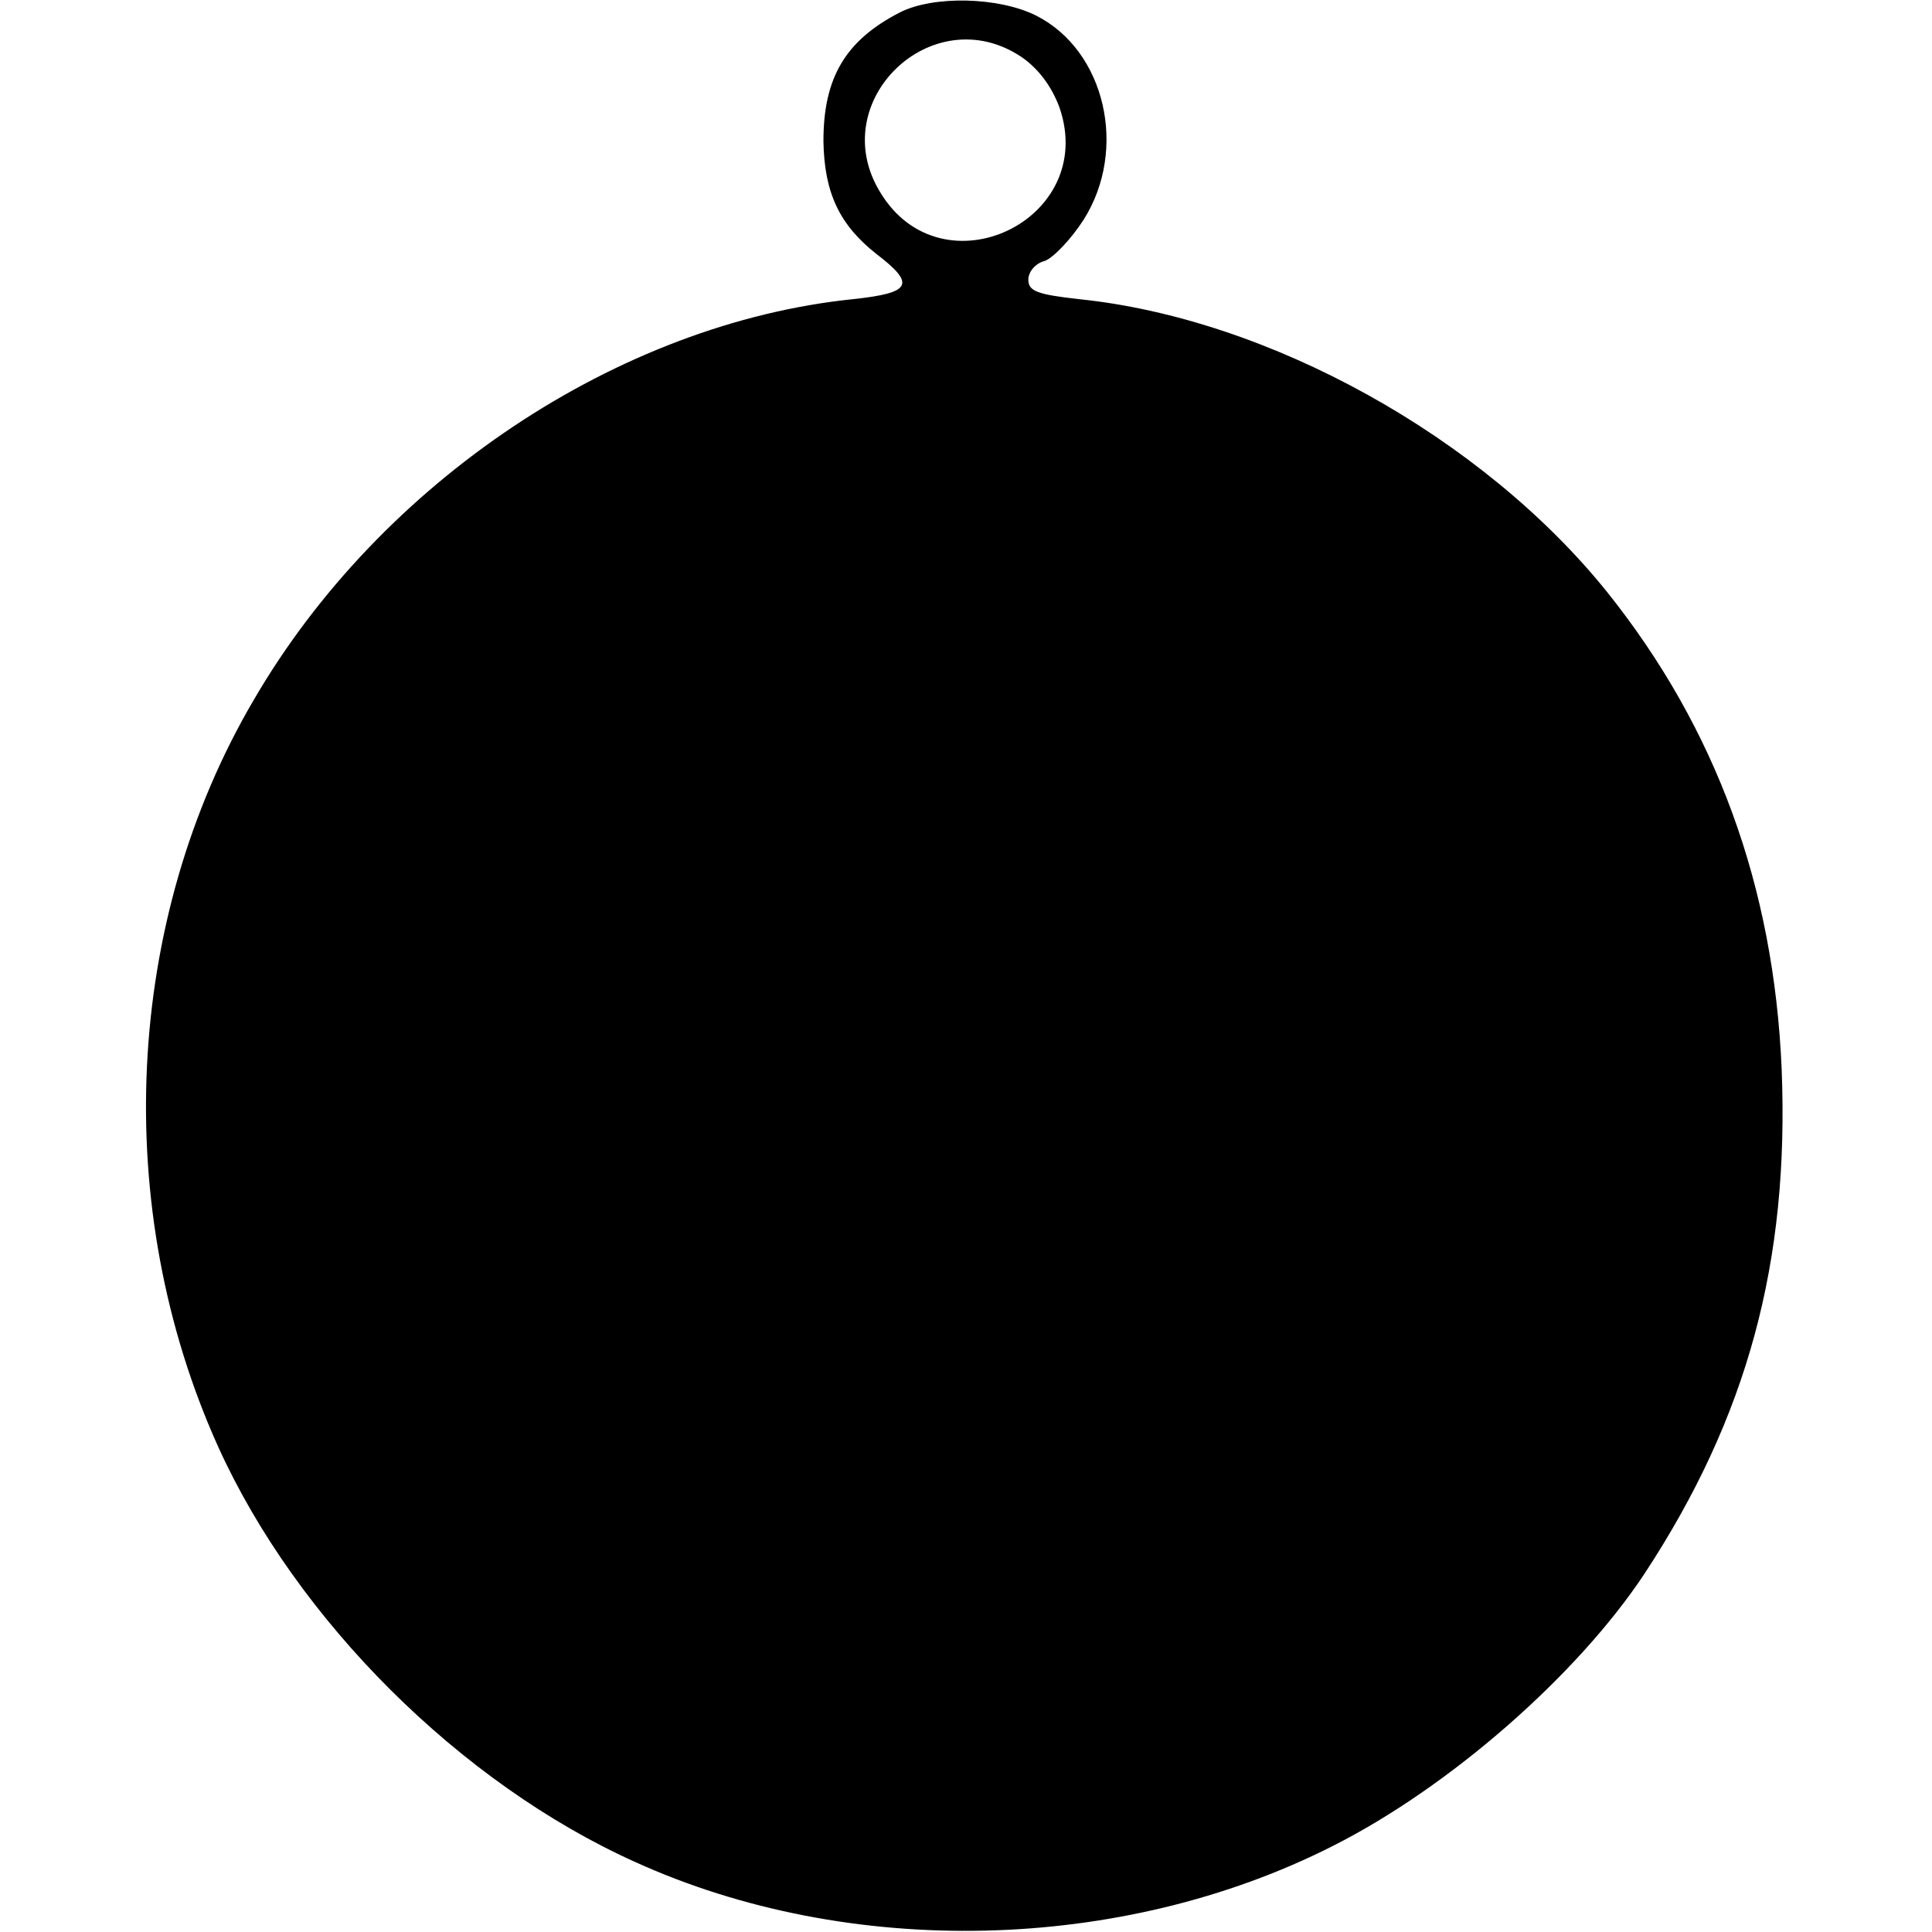<?xml version="1.0" encoding="UTF-8" standalone="yes"?>
<svg version="1.0" xmlns="http://www.w3.org/2000/svg" width="100mm" height="100mm" viewBox="0 0 248 248" preserveAspectRatio="xMidYMid meet">
  <g transform="translate(0,248) scale(0.1,-0.1)" fill="#000000" stroke="none">
    <path d="M1155 2464 c-70 -36 -98 -84 -98 -165 1 -67 21 -108 68 -145 51 -39
45 -50 -30 -58 -301 -31 -606 -234 -769 -514 -167 -284 -184 -653 -46 -959
101 -223 311 -432 535 -533 275 -125 624 -117 895 20 151 76 315 220 401 350
132 201 186 400 176 648 -10 234 -84 437 -224 612 -160 199 -434 351 -678 376
-53 6 -65 10 -65 25 0 10 9 21 21 24 11 4 34 28 50 53 57 90 28 217 -61 262
-48 24 -132 26 -175 4z m156 -57 c22 -15 39 -38 49 -65 50 -145 -151 -240
-230 -109 -72 117 67 250 181 174z"/>
  </g>
</svg>